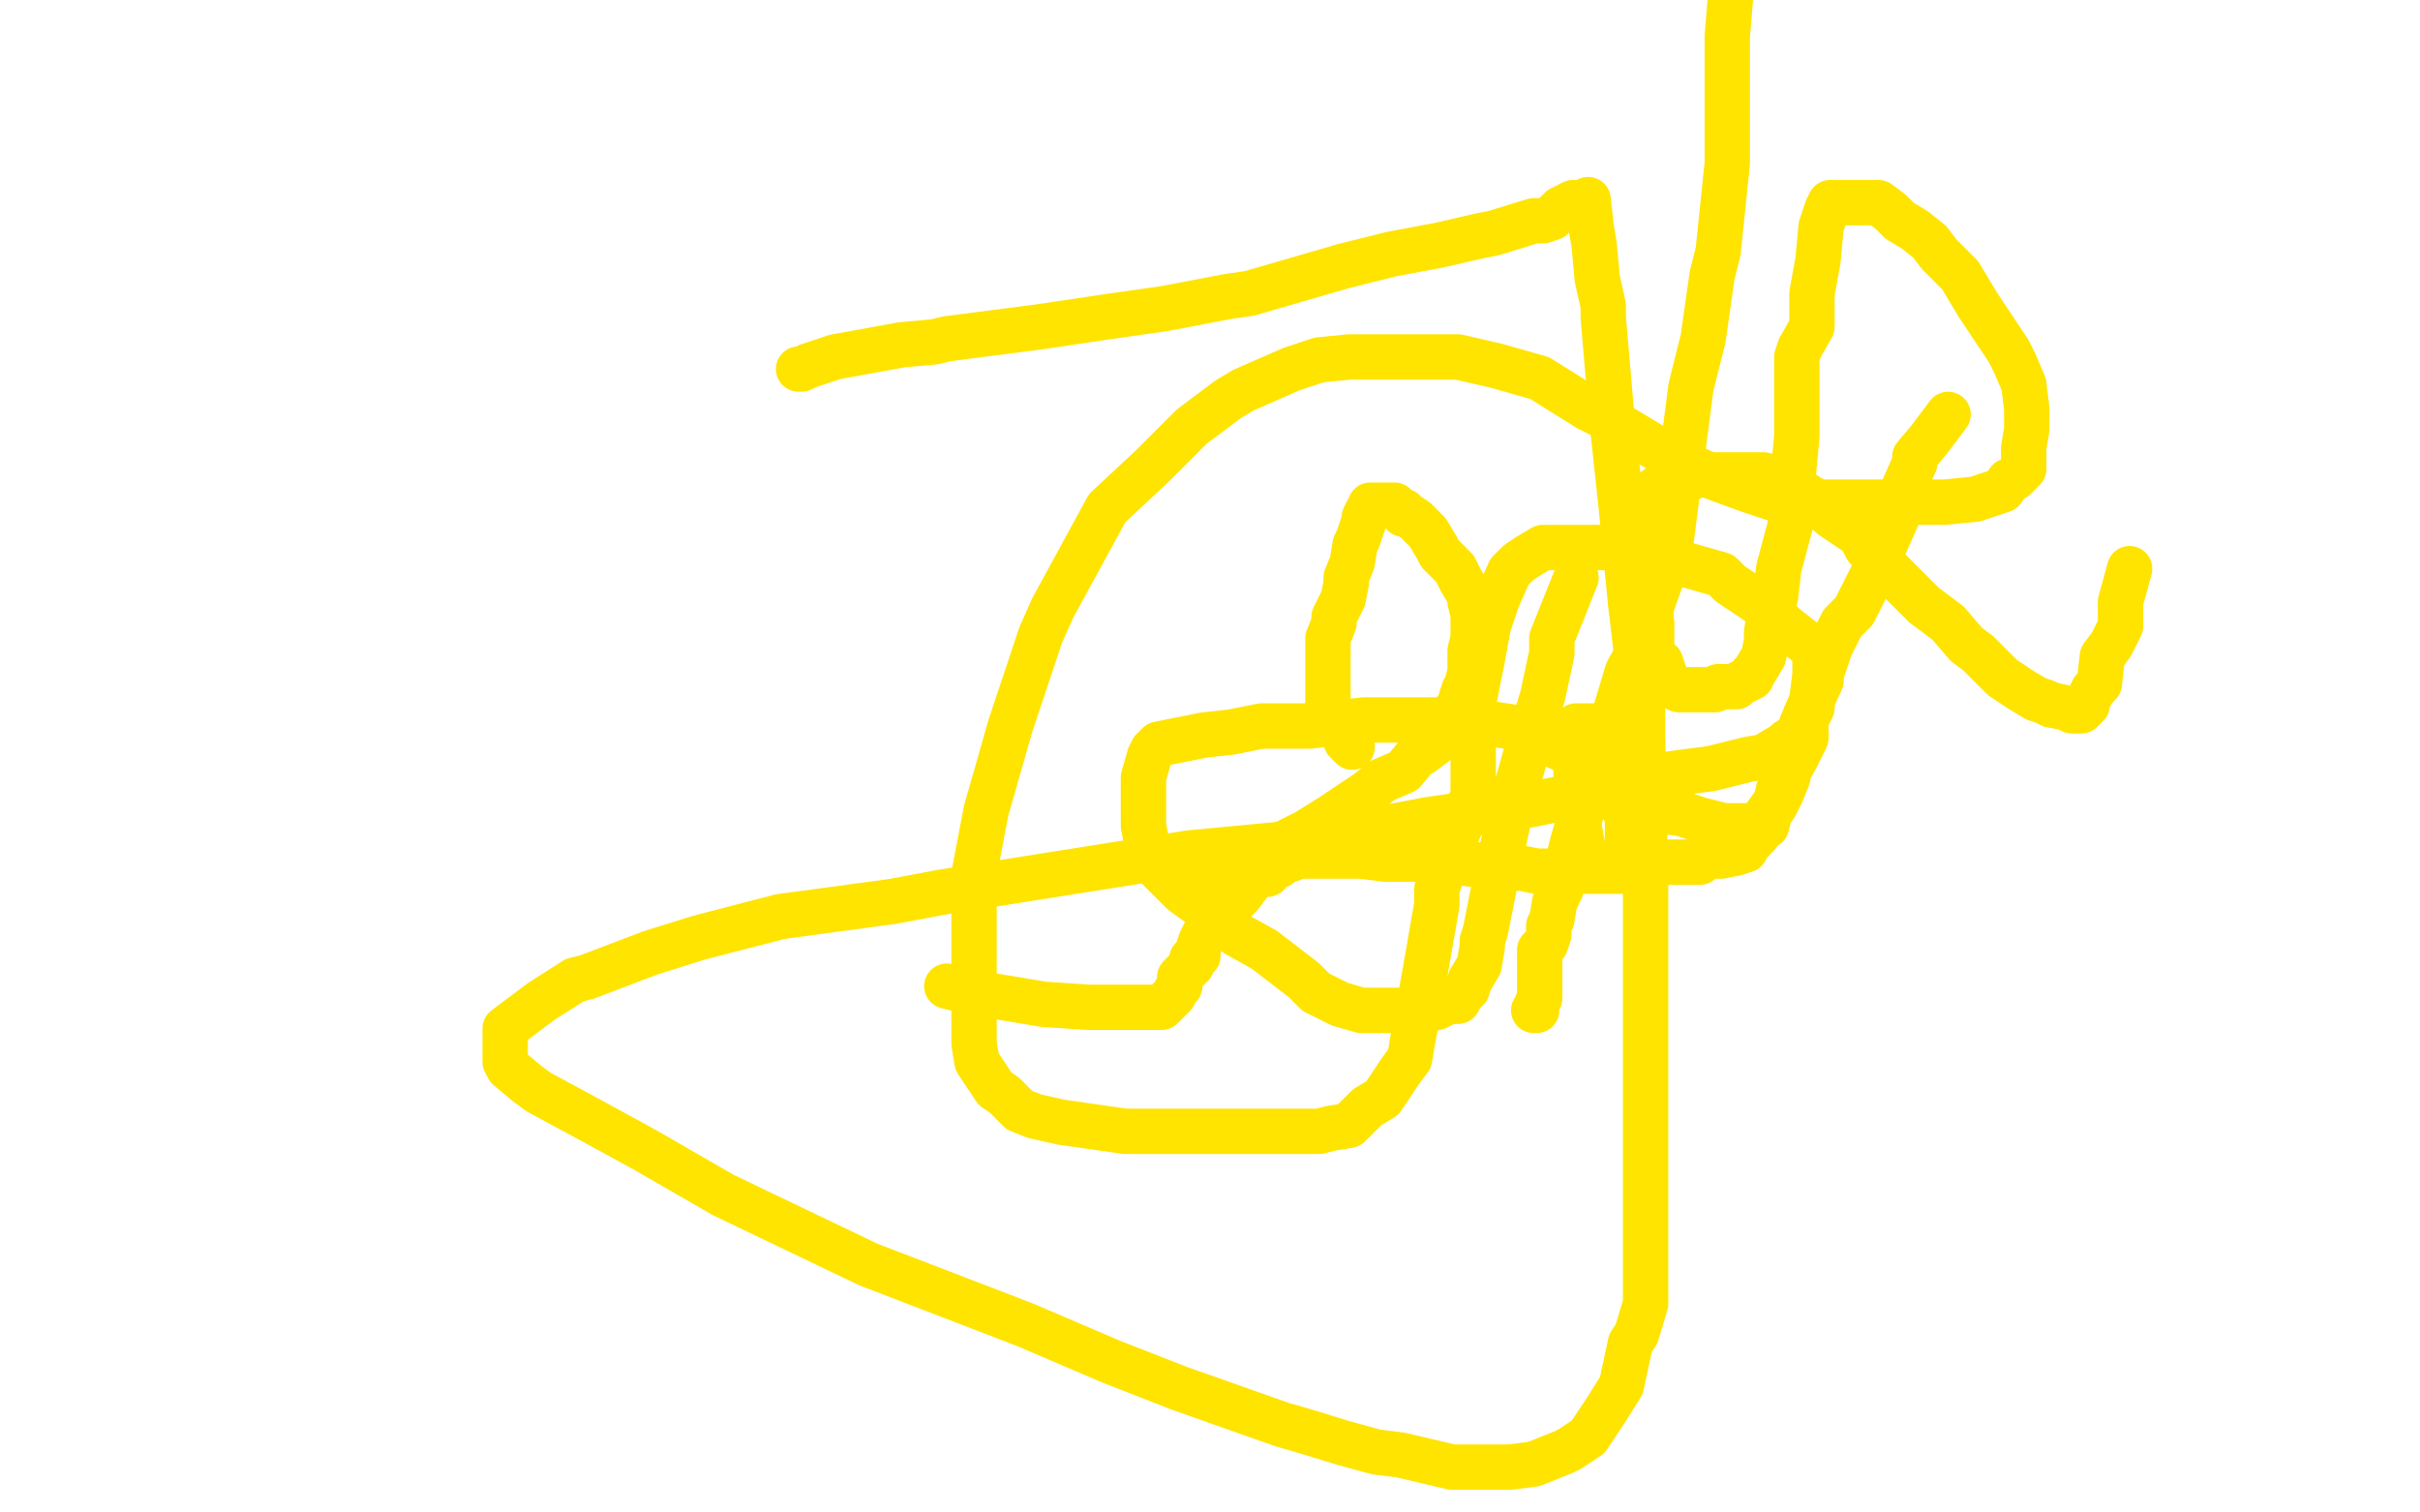 <?xml version="1.0" standalone="no"?>
<!DOCTYPE svg PUBLIC "-//W3C//DTD SVG 1.1//EN"
"http://www.w3.org/Graphics/SVG/1.1/DTD/svg11.dtd">

<svg width="800" height="500" version="1.1" xmlns="http://www.w3.org/2000/svg" xmlns:xlink="http://www.w3.org/1999/xlink" style="stroke-antialiasing: false"><desc>This SVG has been created on https://colorillo.com/</desc><rect x='0' y='0' width='800' height='500' style='fill: rgb(255,255,255); stroke-width:0' /><polyline points="400,289 400,288 400,288 401,288 401,288 404,285 404,285 406,285 406,285 409,284 409,284 416,281 416,281 424,279 424,279 432,275 432,275 440,270 440,270 443,268 443,268 452,262 457,258 464,255 469,249 470,249 474,246 476,241 480,237 481,235 483,233 483,231 484,228 485,227 485,226 486,222 486,220 486,218 486,215 487,211 487,203 486,199 486,197 483,192 481,188 478,185 476,183 475,181 472,176 470,174 469,173 468,172 465,170 464,170 464,169 463,169 462,168 461,167 460,167 459,167 458,167 457,167 455,167 453,167 453,168 452,169 451,171 451,172 449,178 448,180 447,186 445,191 445,193 444,198 441,204 441,206 439,211 439,213 439,219 439,224 439,227 439,231 439,233 443,240 444,243 445,244 445,245 446,246 447,247" style="fill: none; stroke: #ffe400; stroke-width: 15; stroke-linejoin: round; stroke-linecap: round; stroke-antialiasing: false; stroke-antialias: 0; opacity: 1.0"/>
<polyline points="507,334 508,334 508,334 508,333 508,333 508,332 508,332 509,330 509,330 509,327 509,327 509,326 509,326 509,324 509,324 509,319 509,319 509,314 509,314 511,312 511,312 512,309 512,309 512,306 512,306 513,304 514,298 516,294 517,290 520,278 523,268 526,258 532,247 532,242 538,222 543,213 545,203 550,189 552,182 556,151 559,128 563,112 566,91 568,83 571,54 571,41 571,29 571,16 571,12 572,0" style="fill: none; stroke: #ffe400; stroke-width: 15; stroke-linejoin: round; stroke-linecap: round; stroke-antialiasing: false; stroke-antialias: 0; opacity: 1.0"/>
<polyline points="265,122 264,122 264,122 265,122 265,122 267,121 267,121 276,118 276,118 287,116 287,116 298,114 298,114 309,113 309,113 313,112 313,112 344,108 344,108 364,105 364,105 385,102 385,102 406,98 406,98 413,97 444,88 460,84 476,81 489,78 494,77 507,73 510,73 513,72 515,70 516,69 518,68 520,67" style="fill: none; stroke: #ffe400; stroke-width: 15; stroke-linejoin: round; stroke-linecap: round; stroke-antialiasing: false; stroke-antialias: 0; opacity: 1.0"/>
<polyline points="525,66 526,75 526,75 527,81 527,81 528,92 528,92 530,101 530,101 530,105 530,105 533,140 533,140 536,168 536,168 539,199 539,199 543,233 543,233 543,243 543,243 544,292 544,292 544,316 544,316 544,344 544,344 544,368 544,376 544,406 544,419 544,431 541,441 539,444 536,458 531,466 525,475 519,479 517,480 507,484 499,485 493,485 483,485 480,485 463,481 455,480 444,477 431,473 424,471 390,459 367,450 339,438 287,418 239,395 213,380 191,368 178,361 174,358 168,353 167,351 167,350 167,347 167,340 179,331 190,324 194,323 215,315 231,310 258,303 295,298 311,295 393,282 435,278 472,271 506,266 516,264 551,256 566,254 578,251 584,250 585,249 590,246 591,246 591,245 592,245" style="fill: none; stroke: #ffe400; stroke-width: 15; stroke-linejoin: round; stroke-linecap: round; stroke-antialiasing: false; stroke-antialias: 0; opacity: 1.0"/>
<polyline points="521,191 513,211 513,211 513,216 513,216 510,230 510,230 507,240 507,240 502,258 502,258 500,265 500,265 495,288 495,288 493,298 493,298 491,308 491,308 490,311 490,311 490,313 490,313 489,319 489,319 486,324 486,324 485,327 483,329 482,331 479,331 475,333 471,334 467,334 466,334 457,334 450,334 443,332 435,328 431,324 418,314 409,309 402,303 391,295 388,292 382,286 380,283 379,278 378,273 378,271 378,262 378,257 380,250 381,248 383,246 398,243 407,242 417,240 429,240 433,240 451,238 462,238 470,238 481,238 485,238 504,241 515,247 524,251 533,257 538,258 549,268 556,269 562,271 570,273 571,273 575,273 578,273 582,272 587,265 588,261 594,250 597,244 597,238 599,234 599,231 600,223 600,221 600,220 600,216 599,214 590,207 588,205 581,199 572,193 569,190 555,186 545,183 536,181 528,181 526,181 514,181 510,181 505,184 502,186 499,189 495,198 492,207 490,218 488,228 487,233 487,249 487,263 479,282 475,294 475,299 471,322 469,333 467,344 466,350 463,354 457,363 452,366 446,372 440,373 436,374 416,374 405,374 395,374 372,374 351,371 342,369 337,367 332,362 329,360 323,351 322,345 322,338 322,326 322,319 322,289 326,268 334,240 344,210 348,201 366,168 381,154 394,141 406,132 411,129 427,122 436,119 446,118 455,118 459,118 482,118 495,121 509,125 525,135 529,137 554,152 567,158 578,162 587,165 590,166 604,166 630,166 640,166 643,166 653,165 659,163 662,162 664,159 666,158 668,156 669,155 669,153 669,149 669,148 670,142 670,135 669,127 666,120 664,116 654,101 648,91 641,84 638,80 633,76 628,73 625,70 621,67 619,67 618,67 615,67 613,67 611,67 610,67 609,67 606,67 605,67 604,69 603,72 602,75 601,86 599,97 599,108 595,115 594,118 594,130 594,144 593,155 592,167 592,173 588,188 587,197 585,203 584,209 584,212 583,217 580,222 579,223 579,224 575,226 574,227 573,227 571,227 568,227 567,228 562,228 560,228 558,228 556,228 555,228 553,227 551,225 549,219 546,216 546,206 545,196 545,190 545,183 545,181 545,174 545,169 545,166 547,163" style="fill: none; stroke: #ffe400; stroke-width: 15; stroke-linejoin: round; stroke-linecap: round; stroke-antialiasing: false; stroke-antialias: 0; opacity: 1.0"/>
<polyline points="678,233 683,234 685,235 686,235 687,235 688,235 690,233 690,232 692,228 694,226 695,217 698,213 701,207 701,201 701,199 704,188" style="fill: none; stroke: #ffe400; stroke-width: 15; stroke-linejoin: round; stroke-linecap: round; stroke-antialiasing: false; stroke-antialias: 0; opacity: 1.0"/>
<polyline points="644,137 638,145 638,145 633,151 633,151 633,153 633,153 629,162 629,162 628,169 628,169 624,178 624,178 621,185 621,185 620,188 620,188 613,202 613,202 609,206 609,206 605,214 605,214 602,223 602,223 602,225 602,225 597,236 595,241 593,250 591,254 591,257 589,262 587,266 585,269 584,273 581,275 581,276 580,277 579,278" style="fill: none; stroke: #ffe400; stroke-width: 15; stroke-linejoin: round; stroke-linecap: round; stroke-antialiasing: false; stroke-antialias: 0; opacity: 1.0"/>
<polyline points="599,165 606,171 615,177 617,181 626,190 636,200 644,206 650,213 654,216 662,224 668,228 673,231 676,232 678,233" style="fill: none; stroke: #ffe400; stroke-width: 15; stroke-linejoin: round; stroke-linecap: round; stroke-antialiasing: false; stroke-antialias: 0; opacity: 1.0"/>
<polyline points="579,278 577,280 577,281 574,282 569,283 567,283 563,283 562,285 554,285 551,285 546,285 541,285 538,285 534,286 533,286 530,287 528,287 527,287 526,287 525,287 524,286 524,283 523,280 523,279" style="fill: none; stroke: #ffe400; stroke-width: 15; stroke-linejoin: round; stroke-linecap: round; stroke-antialiasing: false; stroke-antialias: 0; opacity: 1.0"/>
<polyline points="547,163 547,162 551,159 553,158 556,158 559,158 561,157 567,157 570,157 574,157 581,157 583,157 590,159 599,165" style="fill: none; stroke: #ffe400; stroke-width: 15; stroke-linejoin: round; stroke-linecap: round; stroke-antialiasing: false; stroke-antialias: 0; opacity: 1.0"/>
<polyline points="523,279 522,273 521,270 521,266 521,262 521,260 521,254 521,250 521,247 521,246 521,244 521,241 521,240 522,240 524,240 525,240 526,240 527,240 528,240 529,240 531,240 532,244 532,245 533,246 535,251 535,253 535,256 535,259 535,262 537,266 537,268 538,269 538,273 538,275 538,278 538,280 538,283 538,284 538,285 538,286 538,287 538,288 536,288 534,288 533,288 528,288 525,288 522,288 519,288 516,288 508,288 503,287 498,287 492,287 489,286 474,284 466,284 458,284 450,283 449,283 443,283 439,283 436,283 434,283 433,283 431,283 428,283 427,283 427,284 425,284 424,285 423,286 419,288 419,289 418,289 414,290 414,291 413,292 410,296 408,298 406,299 404,302 403,302 401,305 400,307 398,309 397,311 396,314 396,316 394,317 394,319 390,323 390,326 389,327 388,329 387,330 386,331 385,332 384,333 383,333 378,333 374,333 371,333 364,333 360,333 345,332 333,330 321,328 313,326" style="fill: none; stroke: #ffe400; stroke-width: 15; stroke-linejoin: round; stroke-linecap: round; stroke-antialiasing: false; stroke-antialias: 0; opacity: 1.0"/>
</svg>
